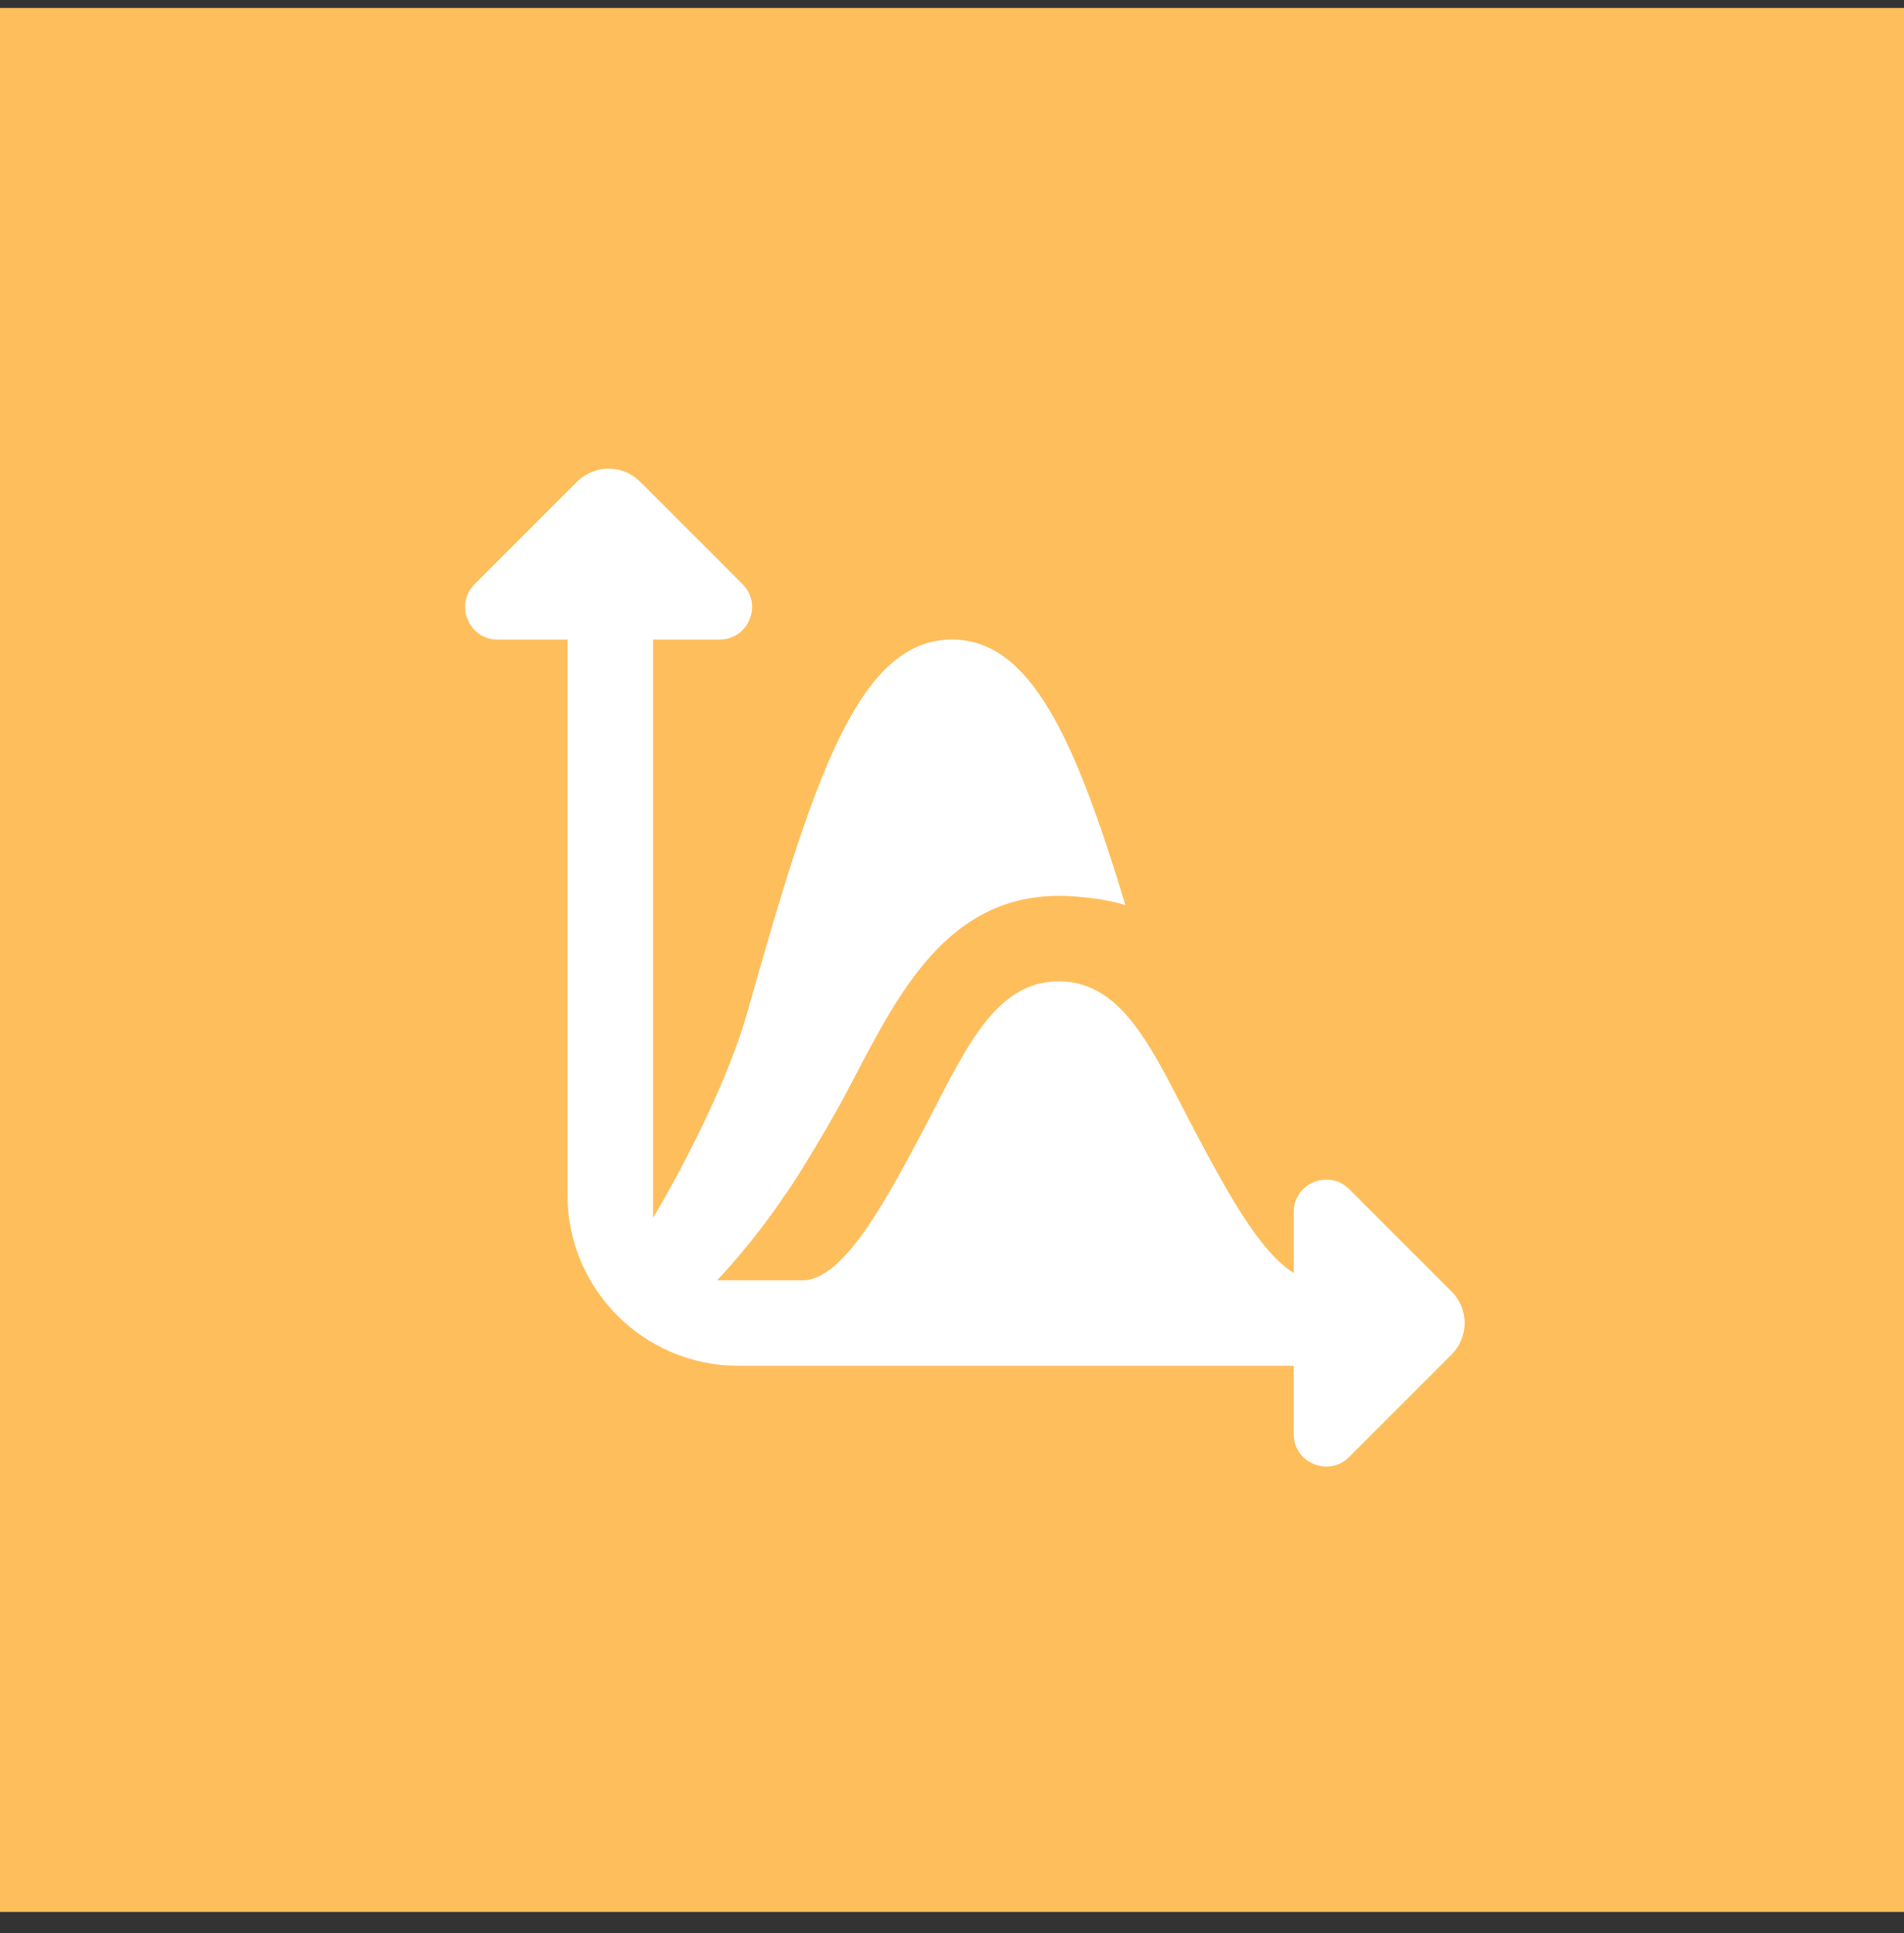 <svg width="65" height="66" viewBox="0 0 65 66" fill="none" xmlns="http://www.w3.org/2000/svg">
<rect x="0" y="0" width="65" height="66" fill="#333333" stroke="none"/>
<g clip-path="url(#clip0_5931_1447)">
<g clip-path="url(#clip1_5931_1447)">
<g clip-path="url(#clip2_5931_1447)">
<path d="M0 0.27H65V65.27H0V0.27Z" fill="#FFBE5C"/>
<g clip-path="url(#clip3_5931_1447)">
<path d="M49.554 44.089L46.06 40.595C45.361 39.896 44.167 40.391 44.167 41.378V43.455C43.006 42.752 41.843 40.59 40.877 38.775C39.433 36.062 38.434 33.5 36.146 33.5C33.858 33.5 32.859 36.062 31.415 38.775C30.245 40.972 28.79 43.708 27.396 43.708H24.479C24.479 43.708 25.675 42.475 26.799 40.792C27.215 40.235 28.357 38.312 28.84 37.404C30.458 34.363 32.106 30.583 36.146 30.583C36.841 30.583 37.837 30.701 38.421 30.903C36.7 25.217 35.186 21.833 32.5 21.833C29.273 21.833 27.74 26.677 25.507 34.579C24.895 36.748 23.458 39.618 22.292 41.579V21.833H24.565C25.552 21.833 26.047 20.639 25.348 19.94L21.854 16.446C21.259 15.851 20.294 15.851 19.699 16.446L16.205 19.94C15.506 20.639 16 21.833 16.988 21.833H19.373V40.792C19.373 44.013 21.985 46.625 25.207 46.625H44.165V48.955C44.165 49.943 45.36 50.437 46.058 49.739L49.552 46.244C50.147 45.649 50.149 44.684 49.554 44.089Z" fill="white"/>
</g>
</g>
</g>
</g>
<defs>
<clipPath id="clip0_5931_1447">
<rect width="65" height="65" fill="white" transform="translate(0 0.27)"/>
</clipPath>
<clipPath id="clip1_5931_1447">
<rect width="65" height="65" fill="white" transform="translate(0 0.27)"/>
</clipPath>
<clipPath id="clip2_5931_1447">
<rect width="65" height="65" fill="white" transform="translate(0 0.27)"/>
</clipPath>
<clipPath id="clip3_5931_1447">
<rect width="35" height="35" fill="white" transform="translate(15 16)"/>
</clipPath>
</defs>
</svg>
